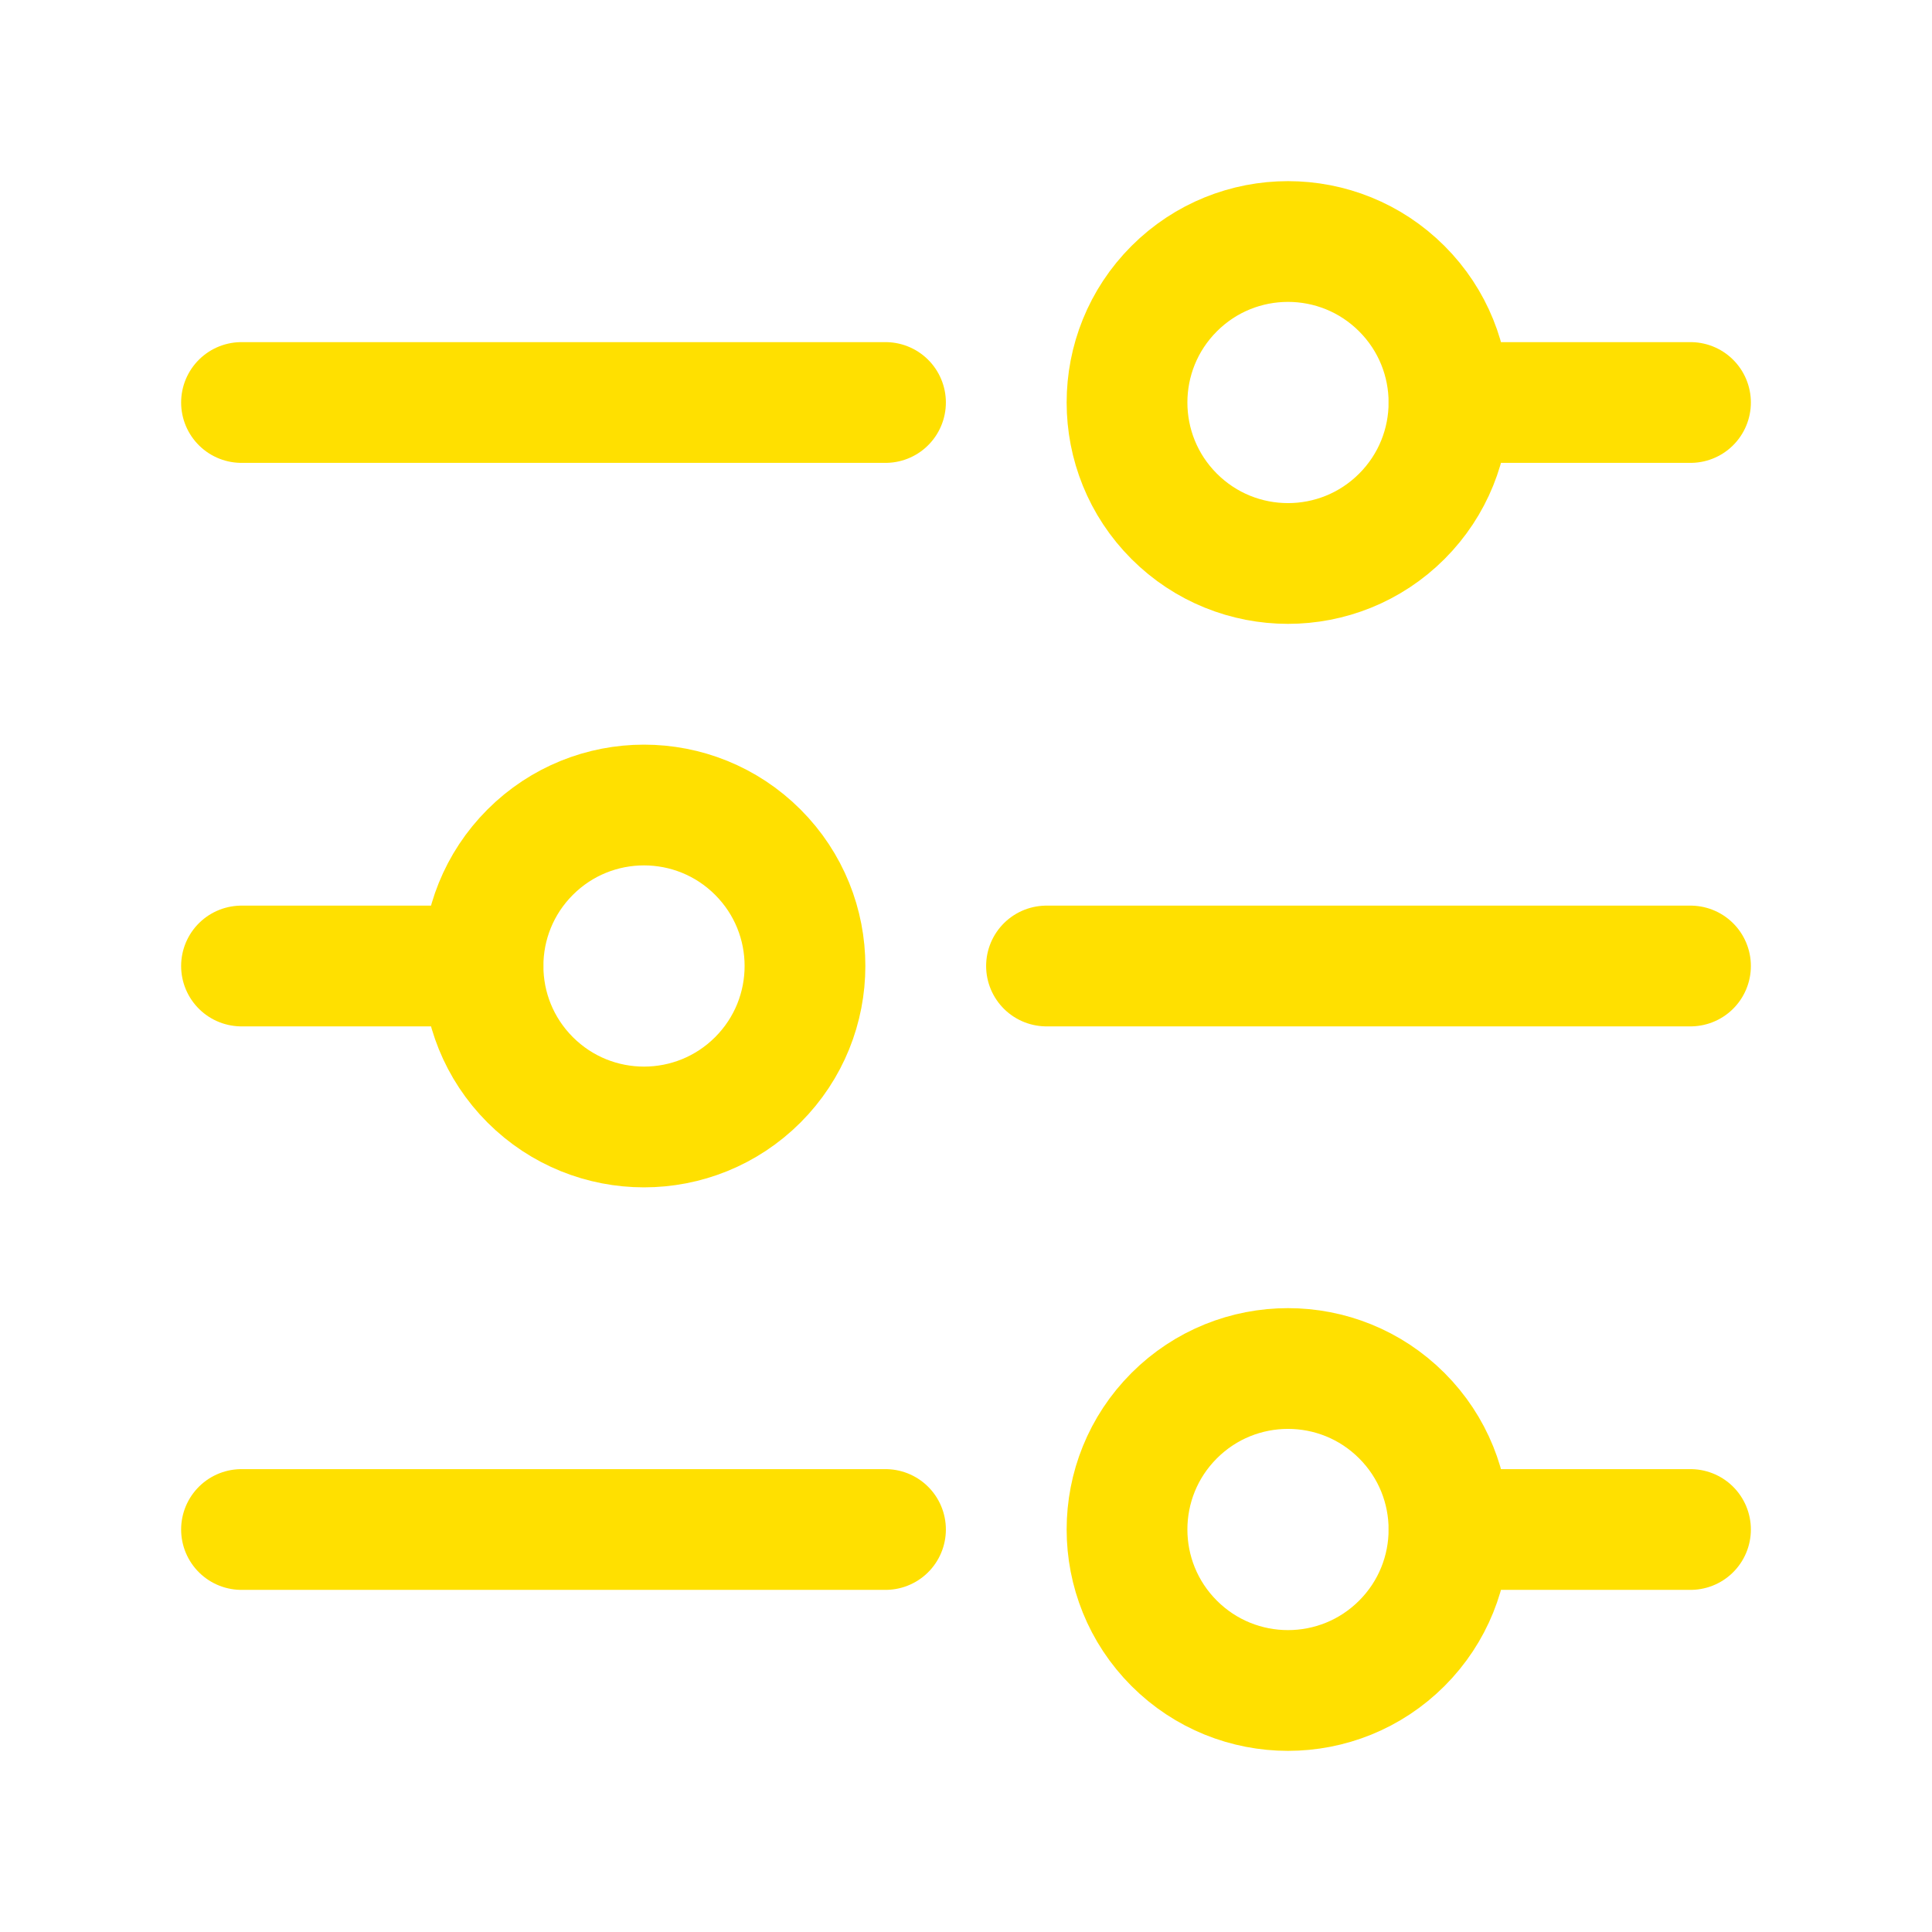 <?xml version="1.0" encoding="UTF-8"?>
<svg xmlns="http://www.w3.org/2000/svg" width="24" height="24" viewBox="0 0 24 24" fill="none">
  <path d="M18 5H21" stroke="#FFE000" stroke-width="1.5" stroke-linecap="round" stroke-linejoin="round"></path>
  <path d="M3 5H11" stroke="#FFE000" stroke-width="1.5" stroke-linecap="round" stroke-linejoin="round"></path>
  <path d="M13 12H21" stroke="#FFE000" stroke-width="1.5" stroke-linecap="round" stroke-linejoin="round"></path>
  <path d="M3 12H6" stroke="#FFE000" stroke-width="1.5" stroke-linecap="round" stroke-linejoin="round"></path>
  <path d="M18 19H21" stroke="#FFE000" stroke-width="1.5" stroke-linecap="round" stroke-linejoin="round"></path>
  <path d="M3 19H11" stroke="#FFE000" stroke-width="1.5" stroke-linecap="round" stroke-linejoin="round"></path>
  <path d="M17.414 3.586C18.195 4.367 18.195 5.633 17.414 6.414C16.633 7.195 15.367 7.195 14.586 6.414C13.805 5.633 13.805 4.367 14.586 3.586C15.367 2.805 16.633 2.805 17.414 3.586" stroke="#FFE000" stroke-width="1.5" stroke-linecap="round" stroke-linejoin="round"></path>
  <path d="M9.414 10.586C10.195 11.367 10.195 12.633 9.414 13.414C8.633 14.195 7.367 14.195 6.586 13.414C5.805 12.633 5.805 11.367 6.586 10.586C7.367 9.805 8.633 9.805 9.414 10.586" stroke="#FFE000" stroke-width="1.5" stroke-linecap="round" stroke-linejoin="round"></path>
  <path d="M17.414 17.586C18.195 18.367 18.195 19.633 17.414 20.414C16.633 21.195 15.367 21.195 14.586 20.414C13.805 19.633 13.805 18.367 14.586 17.586C15.367 16.805 16.633 16.805 17.414 17.586" stroke="#FFE000" stroke-width="1.5" stroke-linecap="round" stroke-linejoin="round"></path>
</svg>
